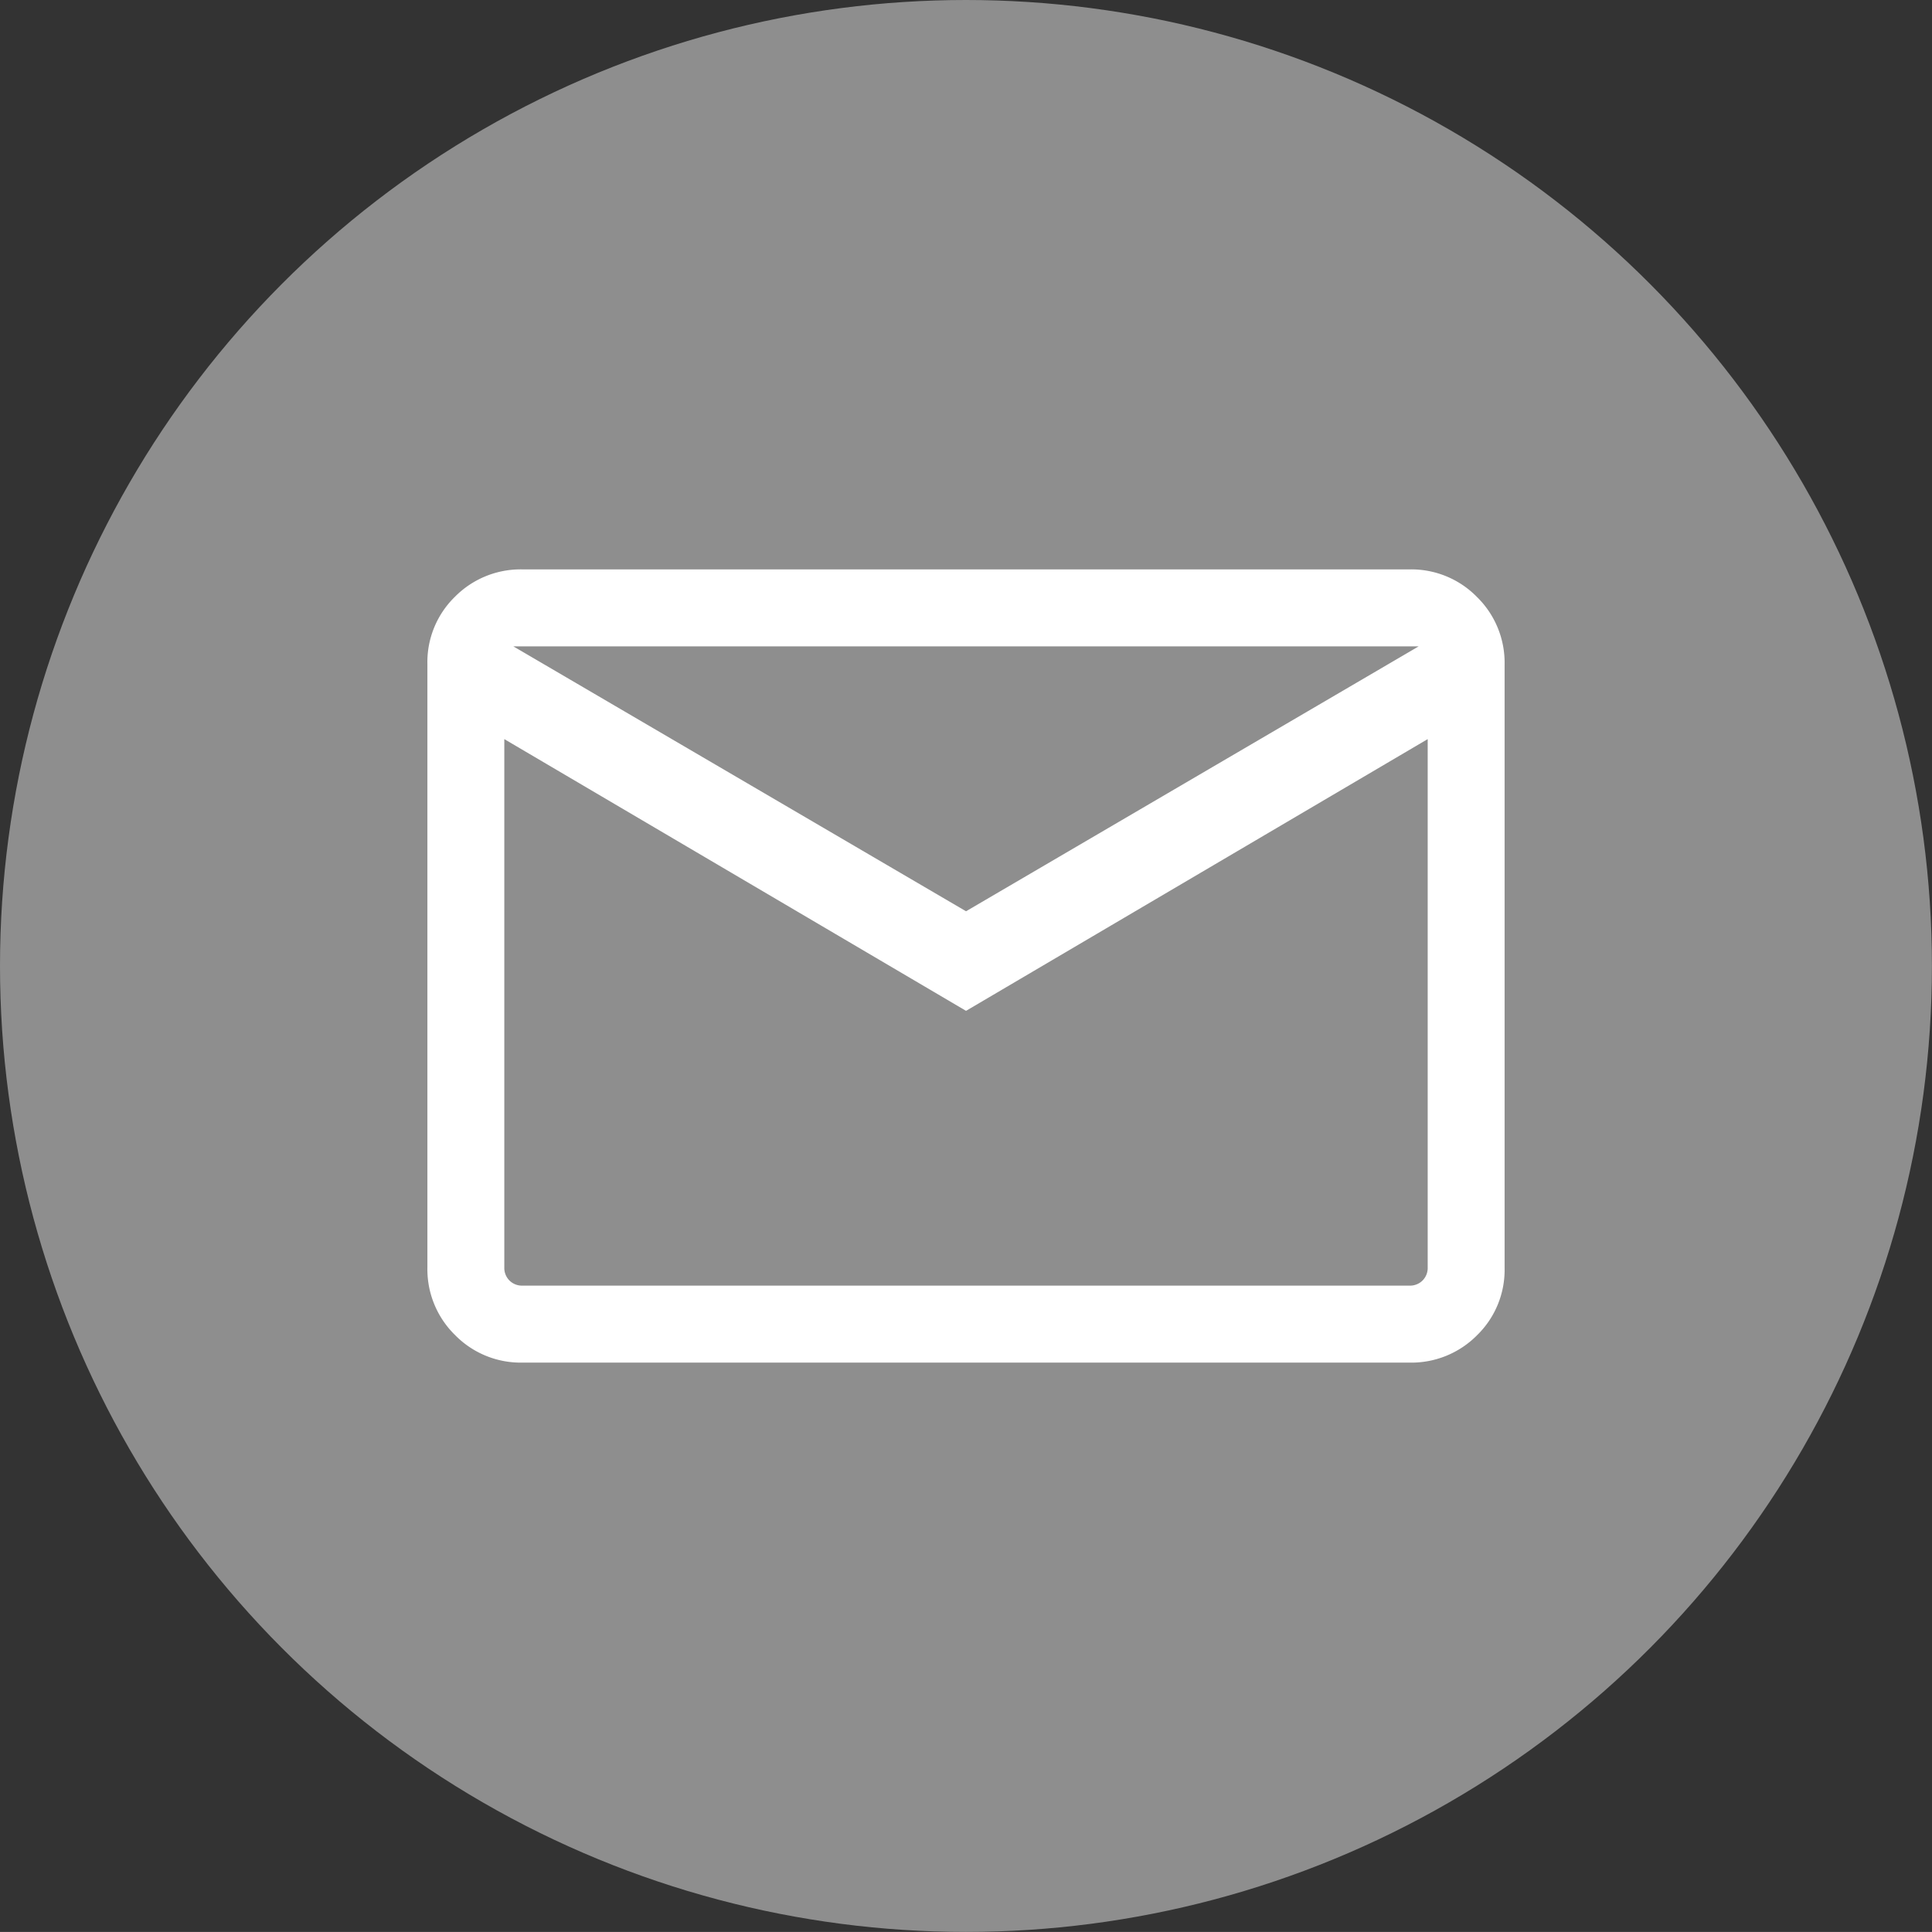 <svg id="グループ_9780" data-name="グループ 9780" xmlns="http://www.w3.org/2000/svg" width="26.001" height="26" viewBox="0 0 26.001 26">
  <rect x="0" y="0" width="26.001" height="26" fill="#333333" stroke="none"/>
  <circle id="楕円形_37" data-name="楕円形 37" cx="13" cy="13" r="13" fill="#8e8e8e"/>
  <path id="mail_16dp_5F6368_FILL0_wght300_GRAD0_opsz20" d="M117.281-737.325a1.236,1.236,0,0,1-.909-.372,1.238,1.238,0,0,1-.371-.91v-8.118a1.227,1.227,0,0,1,.371-.907,1.242,1.242,0,0,1,.909-.368h11.937a1.236,1.236,0,0,1,.909.372,1.238,1.238,0,0,1,.371.91v8.118a1.227,1.227,0,0,1-.371.907,1.242,1.242,0,0,1-.909.368Zm5.969-4.734-6.214-3.657v7.11a.239.239,0,0,0,.069.176.238.238,0,0,0,.176.069h11.937a.238.238,0,0,0,.176-.069.239.239,0,0,0,.069-.176v-7.11Zm0-1.34,6.091-3.565H117.158Zm-6.214-2.316v7.11a.239.239,0,0,0,.069.176.238.238,0,0,0,.176.069h-.245Z" transform="translate(-110.249 755.663)" fill="#fff"/>
</svg>
